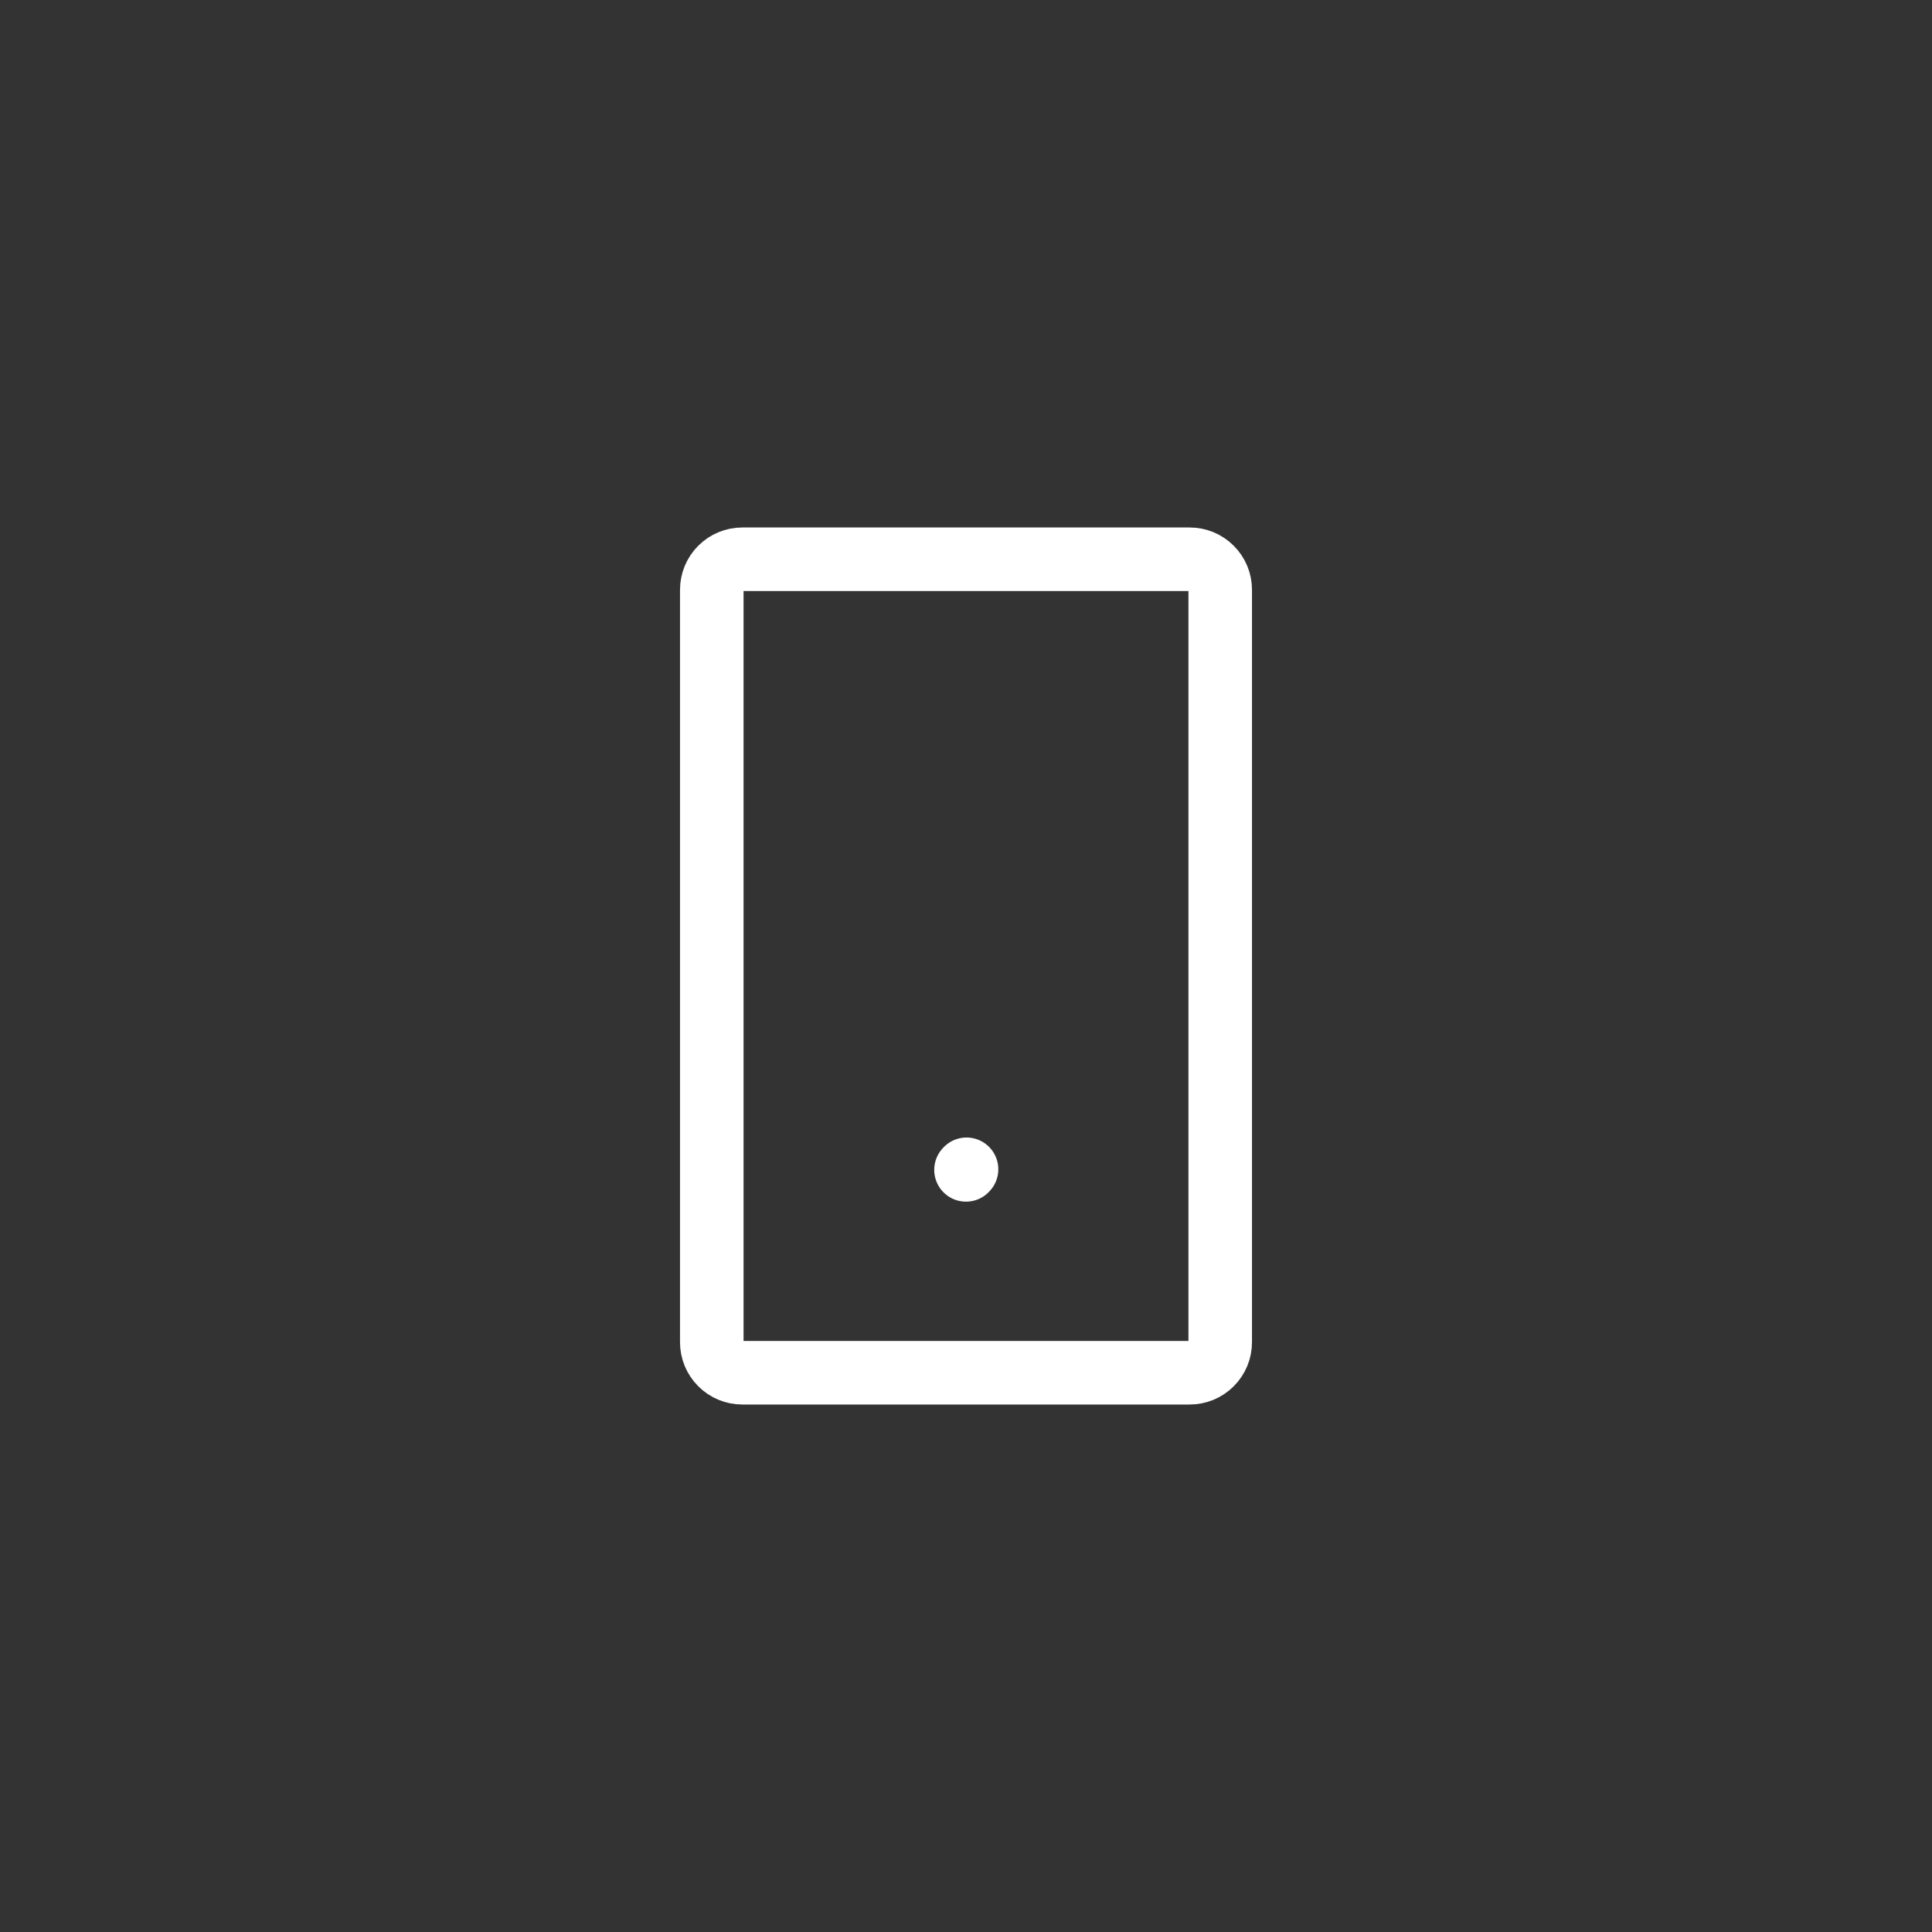 <svg width="76" height="76" viewBox="0 0 76 76" fill="none" xmlns="http://www.w3.org/2000/svg">
<rect x="0" y="0" width="76" height="76" fill="#333333" stroke="none"/>
<path d="M38 46.02L38.021 45.997" stroke="white" stroke-width="2.5" stroke-linecap="round" stroke-linejoin="round"/>
<path d="M28 52.8V23.2C28 22.882 28.126 22.576 28.352 22.352C28.576 22.126 28.882 22 29.2 22H46.8C46.958 22 47.114 22.031 47.259 22.091C47.405 22.152 47.537 22.24 47.648 22.352C47.76 22.463 47.848 22.595 47.909 22.741C47.969 22.886 48 23.042 48 23.2V52.8C48 52.958 47.969 53.114 47.909 53.259C47.848 53.405 47.76 53.537 47.648 53.648C47.537 53.76 47.405 53.848 47.259 53.909C47.114 53.969 46.958 54 46.8 54H29.2C28.882 54 28.576 53.874 28.352 53.648C28.126 53.423 28 53.118 28 52.8V52.8Z" stroke="white" stroke-width="2.5"/>
</svg>
